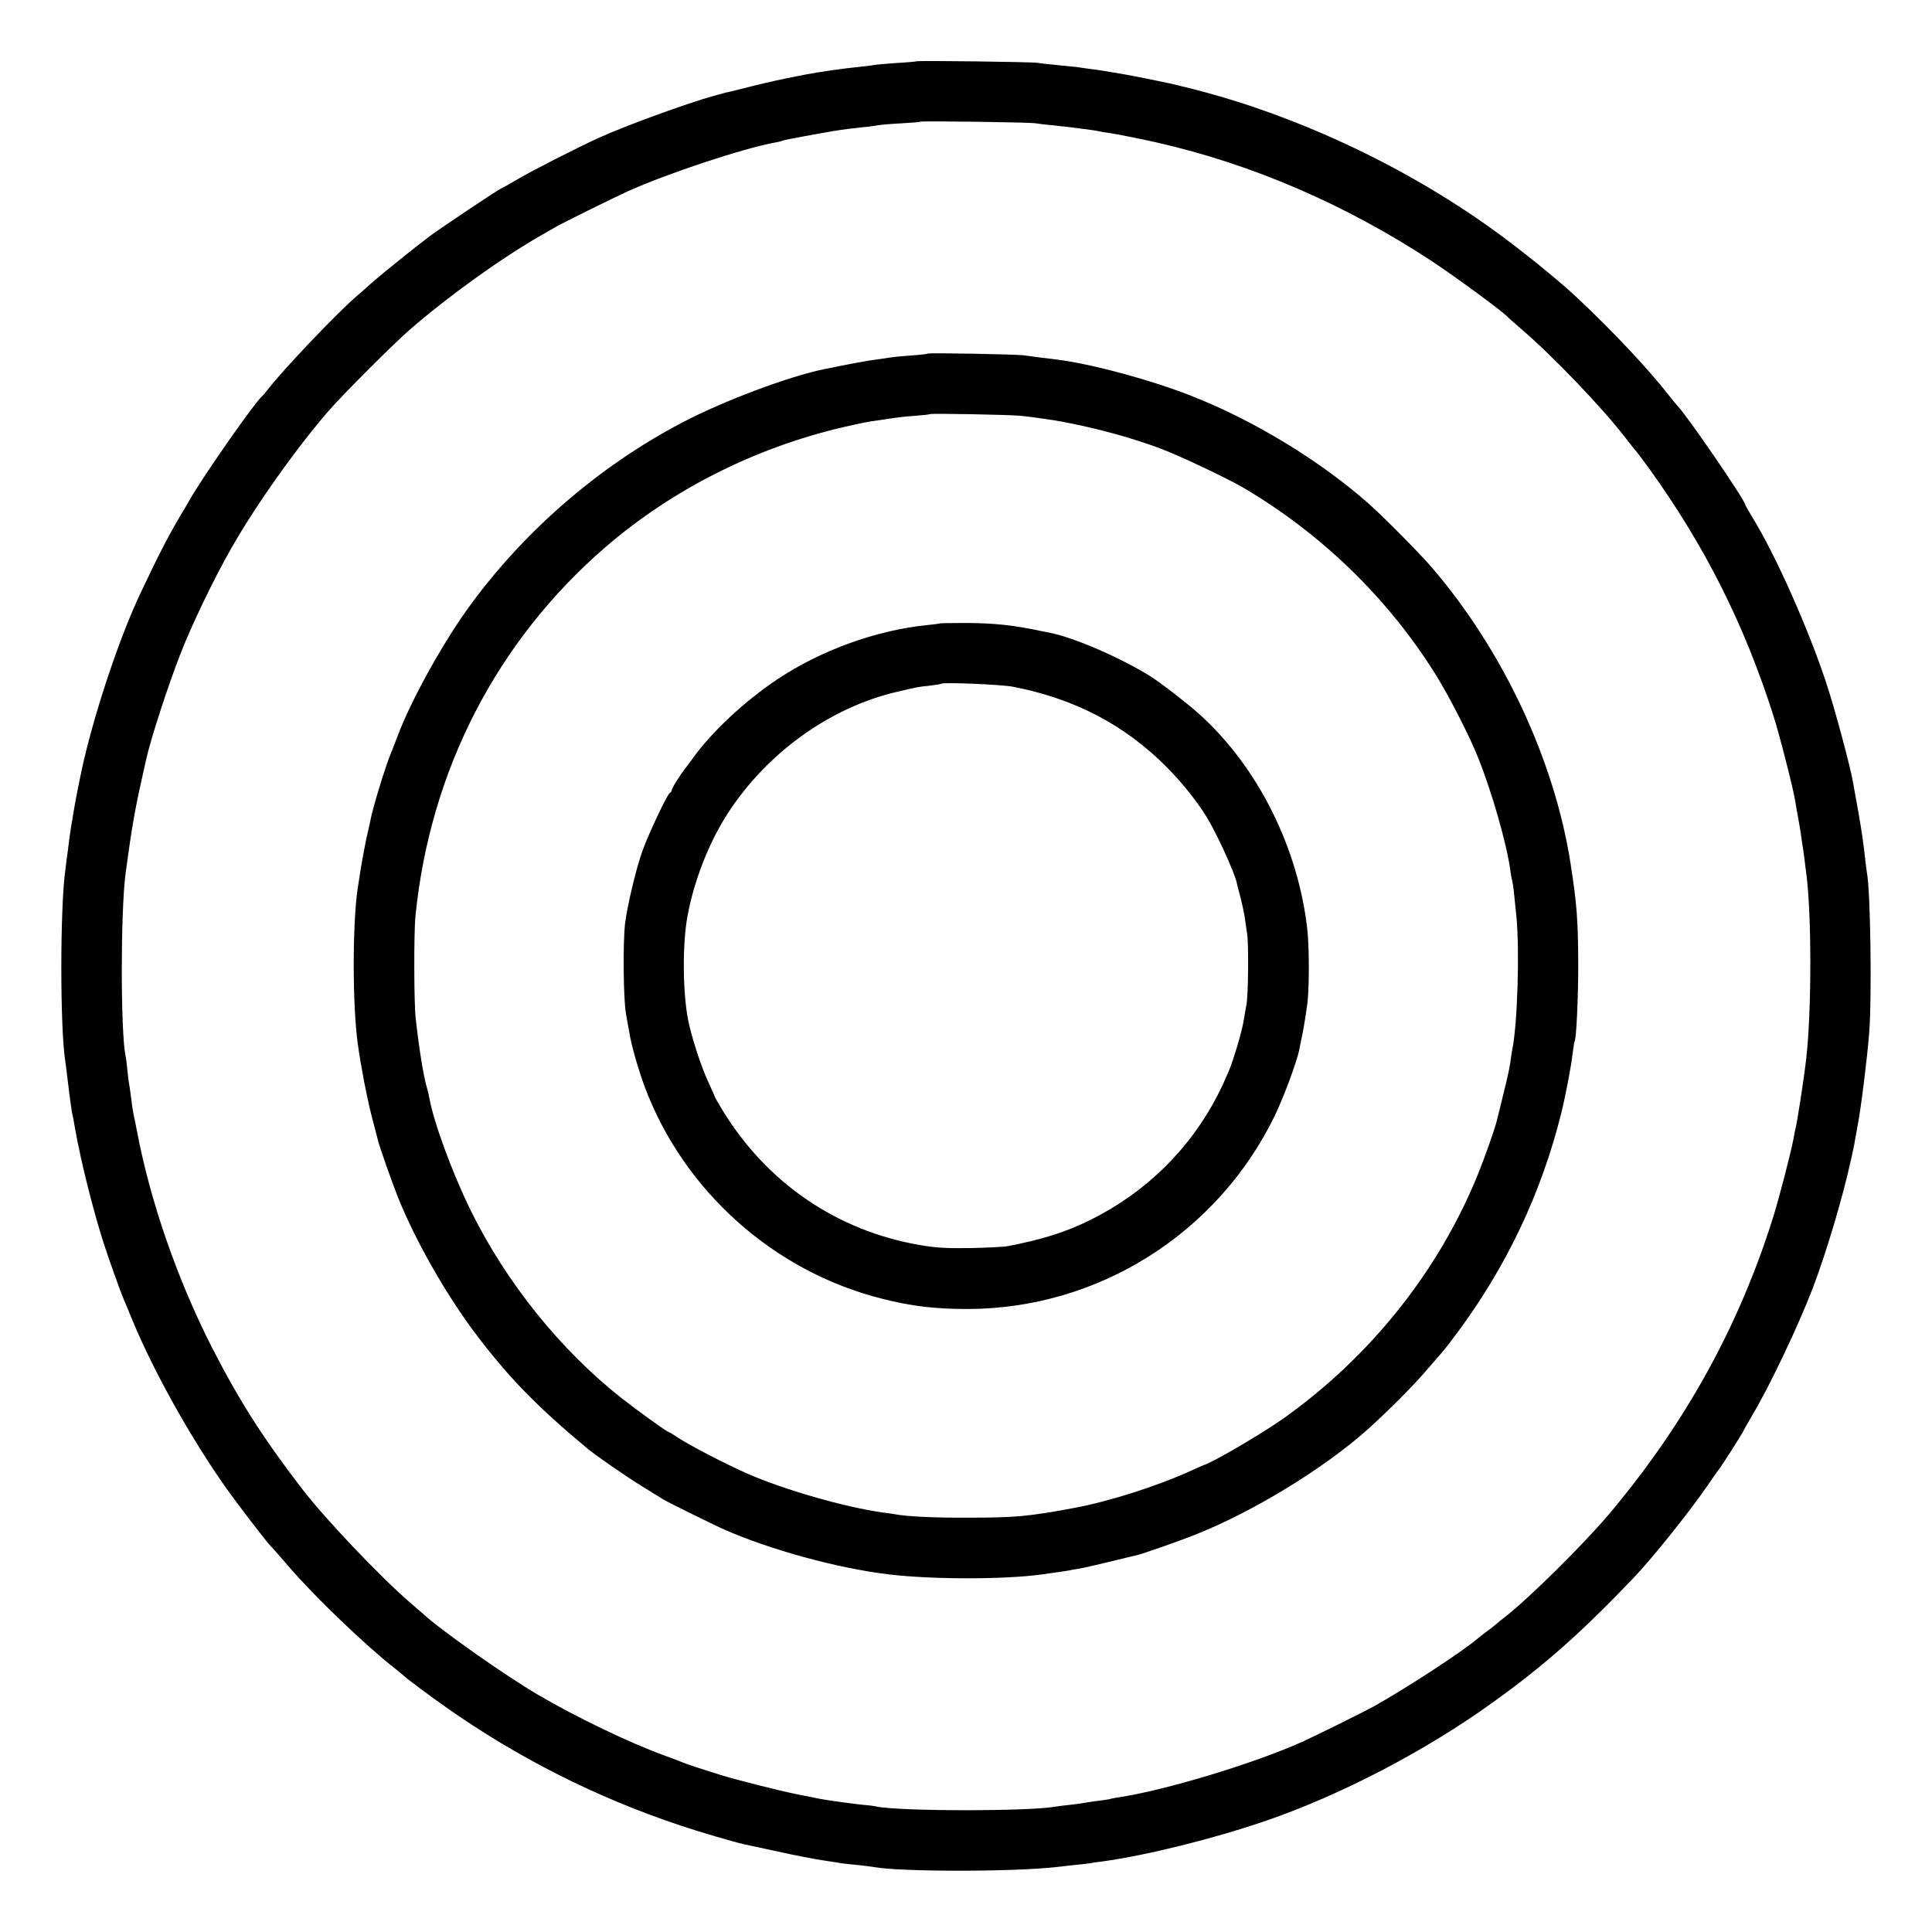 <?xml version="1.0" standalone="no"?>
<!DOCTYPE svg PUBLIC "-//W3C//DTD SVG 20010904//EN"
 "http://www.w3.org/TR/2001/REC-SVG-20010904/DTD/svg10.dtd">
<svg version="1.0" xmlns="http://www.w3.org/2000/svg"
 width="1024pt" height="1024pt" viewBox="0 0 1024 1024"
 preserveAspectRatio="xMidYMid meet">
<g transform="translate(0,1024) scale(0.1,-0.1)"
fill="#000000" stroke="none">
<path d="M4858 9915 c-2 -1 -50 -6 -108 -9 -58 -4 -112 -9 -120 -11 -8 -2 -44
-6 -80 -10 -67 -6 -214 -27 -280 -40 -14 -3 -36 -7 -50 -10 -83 -16 -146 -30
-235 -52 -55 -14 -109 -27 -120 -30 -11 -2 -24 -5 -30 -7 -5 -1 -30 -8 -55
-15 -134 -37 -462 -156 -605 -221 -112 -51 -346 -170 -428 -218 -49 -29 -91
-52 -93 -52 -6 0 -337 -221 -378 -253 -85 -64 -248 -196 -301 -242 -33 -30
-71 -63 -85 -75 -107 -92 -390 -390 -472 -496 -12 -16 -25 -31 -29 -34 -36
-29 -302 -409 -380 -543 -19 -33 -42 -73 -53 -90 -66 -112 -112 -201 -212
-412 -108 -229 -233 -600 -300 -887 -2 -10 -6 -28 -9 -40 -6 -25 -35 -169 -41
-208 -13 -75 -24 -141 -29 -185 -3 -27 -8 -65 -11 -83 -2 -17 -6 -47 -8 -65
-28 -202 -28 -837 0 -1012 2 -16 7 -48 9 -70 15 -127 26 -206 30 -217 2 -7 6
-29 9 -48 3 -19 8 -46 11 -60 2 -14 7 -38 11 -55 28 -141 89 -378 134 -516 24
-75 89 -257 105 -294 7 -16 30 -70 50 -120 112 -269 307 -617 488 -874 63 -90
224 -299 242 -316 6 -5 50 -55 97 -110 134 -156 407 -418 561 -538 28 -23 54
-44 57 -47 11 -11 129 -99 210 -156 381 -269 800 -481 1245 -629 100 -34 288
-89 335 -99 14 -3 95 -21 180 -39 85 -19 193 -40 240 -47 47 -7 93 -14 102
-16 9 -1 48 -6 85 -9 37 -4 76 -9 86 -11 137 -25 728 -26 962 0 17 2 62 7 100
11 39 4 77 8 85 10 8 2 37 6 63 9 234 32 588 120 868 216 398 137 847 371
1204 629 272 195 471 372 747 662 94 98 290 343 384 479 32 47 62 90 67 95 13
17 117 179 124 195 4 8 27 49 51 90 93 156 243 472 319 670 73 192 156 469
204 685 7 33 13 62 14 65 1 3 5 25 9 50 5 25 10 54 12 65 18 94 50 351 61 490
15 190 7 753 -12 850 -2 11 -6 43 -9 70 -10 92 -17 139 -37 255 -12 63 -23
129 -26 145 -13 82 -100 406 -144 537 -95 287 -267 674 -388 871 -22 37 -41
69 -41 72 0 23 -315 482 -360 525 -3 3 -25 29 -48 59 -111 141 -297 339 -486
516 -102 95 -293 250 -442 357 -481 347 -1075 622 -1639 758 -27 6 -57 14 -65
16 -21 5 -209 43 -245 49 -110 19 -146 25 -190 30 -27 4 -59 8 -70 10 -11 1
-56 6 -100 10 -44 4 -91 9 -105 12 -29 5 -637 13 -642 8z m627 -328 c17 -3 59
-8 95 -11 36 -4 76 -9 90 -10 112 -14 137 -18 150 -21 8 -2 35 -7 60 -10 36
-5 176 -33 250 -50 504 -114 1005 -330 1460 -630 123 -81 375 -266 400 -294 3
-4 39 -35 80 -71 163 -140 421 -410 541 -565 29 -38 56 -72 60 -75 3 -3 35
-46 71 -95 295 -410 503 -824 657 -1307 32 -98 108 -399 116 -453 2 -16 9 -53
14 -82 6 -29 13 -74 17 -100 3 -26 8 -57 10 -68 2 -11 6 -40 9 -65 3 -25 7
-61 10 -80 27 -219 27 -713 -1 -965 -10 -94 -47 -335 -58 -380 -2 -5 -6 -28
-10 -50 -16 -83 -76 -314 -109 -420 -181 -574 -459 -1079 -856 -1555 -139
-167 -440 -465 -569 -564 -15 -11 -29 -23 -32 -26 -3 -3 -23 -19 -45 -36 -22
-16 -49 -37 -61 -47 -84 -72 -384 -267 -554 -362 -57 -31 -307 -155 -380 -188
-260 -116 -728 -257 -970 -293 -19 -3 -42 -7 -50 -10 -8 -2 -36 -6 -62 -9 -25
-3 -57 -8 -69 -10 -13 -3 -48 -8 -78 -11 -30 -3 -63 -7 -73 -9 -134 -26 -825
-26 -953 0 -11 3 -42 7 -70 9 -52 5 -182 23 -225 31 -26 5 -42 8 -130 26 -83
16 -327 78 -400 101 -99 31 -183 58 -205 68 -11 5 -54 21 -95 36 -188 69 -461
200 -668 321 -177 104 -519 345 -608 428 -6 5 -40 35 -75 65 -156 135 -444
438 -565 595 -208 270 -335 469 -479 750 -184 360 -330 780 -400 1155 -3 14
-7 36 -10 50 -11 50 -15 76 -20 121 -3 25 -8 56 -10 70 -3 13 -7 49 -10 79 -3
30 -7 64 -10 75 -26 129 -26 759 0 960 37 277 50 346 110 612 25 110 114 384
178 549 60 156 181 408 274 570 127 224 345 531 517 729 77 88 341 352 426
426 206 179 483 378 695 500 33 19 69 39 80 46 29 17 309 156 380 188 204 93
620 231 785 260 18 3 36 8 39 10 5 3 193 38 266 50 40 7 111 16 160 21 28 2
60 7 72 9 12 3 68 8 125 11 57 3 105 7 106 9 5 5 572 -3 607 -8z"/>
<path d="M4919 8366 c-2 -2 -42 -7 -89 -10 -47 -3 -94 -8 -106 -10 -12 -2 -45
-7 -75 -11 -45 -5 -156 -26 -278 -51 -192 -39 -539 -170 -756 -284 -448 -235
-850 -586 -1143 -996 -139 -196 -299 -488 -366 -669 -15 -38 -30 -79 -35 -90
-25 -56 -98 -296 -107 -350 -3 -16 -10 -47 -15 -68 -10 -39 -35 -173 -44 -237
-3 -19 -7 -48 -10 -65 -27 -187 -27 -613 1 -815 17 -123 48 -284 74 -386 17
-65 33 -126 35 -134 7 -30 73 -217 104 -295 91 -228 257 -520 414 -727 175
-231 322 -382 592 -607 48 -39 198 -143 290 -200 55 -34 107 -66 115 -71 18
-11 261 -131 310 -153 249 -111 612 -210 885 -242 226 -27 610 -27 805 0 81
11 127 18 145 21 11 3 36 7 55 10 19 3 89 19 155 35 66 16 130 32 143 34 36 8
238 79 327 115 303 121 676 350 904 554 108 97 244 233 314 316 45 52 84 97
87 100 3 3 33 42 67 87 266 356 452 747 558 1173 22 89 53 250 60 315 4 33 9
63 11 66 9 16 19 225 19 409 -1 233 -7 316 -41 535 -86 548 -358 1128 -734
1566 -60 71 -269 282 -341 344 -256 225 -600 434 -925 563 -218 87 -544 175
-728 197 -62 7 -137 17 -171 22 -39 5 -501 14 -506 9z m493 -330 c46 -4 182
-24 223 -32 183 -35 362 -84 512 -140 98 -36 358 -159 443 -209 413 -243 767
-586 1019 -990 69 -110 182 -330 225 -440 74 -184 153 -462 171 -598 2 -16 6
-41 10 -55 6 -28 8 -46 22 -187 18 -182 6 -576 -22 -710 -2 -11 -7 -40 -10
-65 -3 -25 -19 -99 -36 -165 -16 -66 -31 -129 -34 -139 -12 -50 -62 -191 -102
-291 -207 -510 -569 -965 -1029 -1292 -109 -78 -384 -239 -424 -248 -3 -1 -32
-14 -65 -29 -176 -81 -439 -165 -625 -199 -236 -44 -310 -51 -555 -51 -176 -1
-329 6 -390 18 -11 2 -42 7 -70 10 -199 28 -522 121 -715 206 -114 50 -308
151 -368 191 -24 16 -45 29 -48 29 -8 0 -166 114 -249 179 -325 256 -613 615
-800 995 -101 206 -199 475 -221 605 -3 14 -9 40 -14 56 -15 50 -40 203 -57
360 -9 80 -10 452 -1 540 77 771 431 1458 1008 1956 353 304 788 524 1255 634
55 13 118 26 140 30 22 3 68 10 102 15 34 6 97 13 140 16 43 3 80 7 82 9 5 5
425 -3 483 -9z"/>
<path d="M4978 6935 c-2 -1 -30 -5 -63 -8 -270 -27 -566 -134 -797 -289 -171
-114 -344 -276 -443 -413 -11 -15 -29 -39 -40 -54 -33 -41 -75 -110 -75 -120
0 -5 -4 -11 -9 -13 -13 -4 -114 -219 -146 -308 -34 -95 -81 -294 -92 -385 -12
-106 -9 -401 5 -480 7 -38 15 -83 18 -100 10 -64 47 -193 81 -285 207 -553
686 -981 1260 -1124 157 -40 280 -54 454 -54 690 2 1321 399 1625 1023 47 97
118 289 130 349 2 11 6 32 9 46 14 66 16 76 33 191 12 77 12 306 1 404 -49
432 -261 857 -567 1135 -60 55 -216 176 -267 207 -162 100 -401 203 -530 229
-11 2 -31 6 -45 9 -150 32 -254 43 -412 43 -70 0 -128 -1 -130 -3z m392 -335
c327 -64 589 -201 811 -423 79 -79 160 -179 213 -265 53 -85 149 -295 161
-351 2 -9 10 -42 19 -74 8 -32 18 -77 22 -100 3 -23 10 -67 14 -97 9 -55 6
-335 -4 -377 -2 -11 -8 -43 -12 -70 -9 -63 -57 -226 -85 -289 -12 -27 -23 -51
-24 -54 0 -3 -16 -33 -33 -68 -146 -282 -378 -511 -669 -656 -130 -65 -258
-106 -443 -141 -19 -4 -107 -8 -195 -10 -124 -2 -185 1 -270 16 -440 76 -809
329 -1044 712 -22 37 -41 69 -41 71 0 2 -18 42 -39 88 -36 77 -90 245 -105
328 -28 150 -29 401 -2 545 34 187 115 393 214 545 207 319 538 558 891 642
119 28 120 28 181 34 30 4 57 8 59 10 10 9 320 -4 381 -16z"/>
</g>
</svg>
